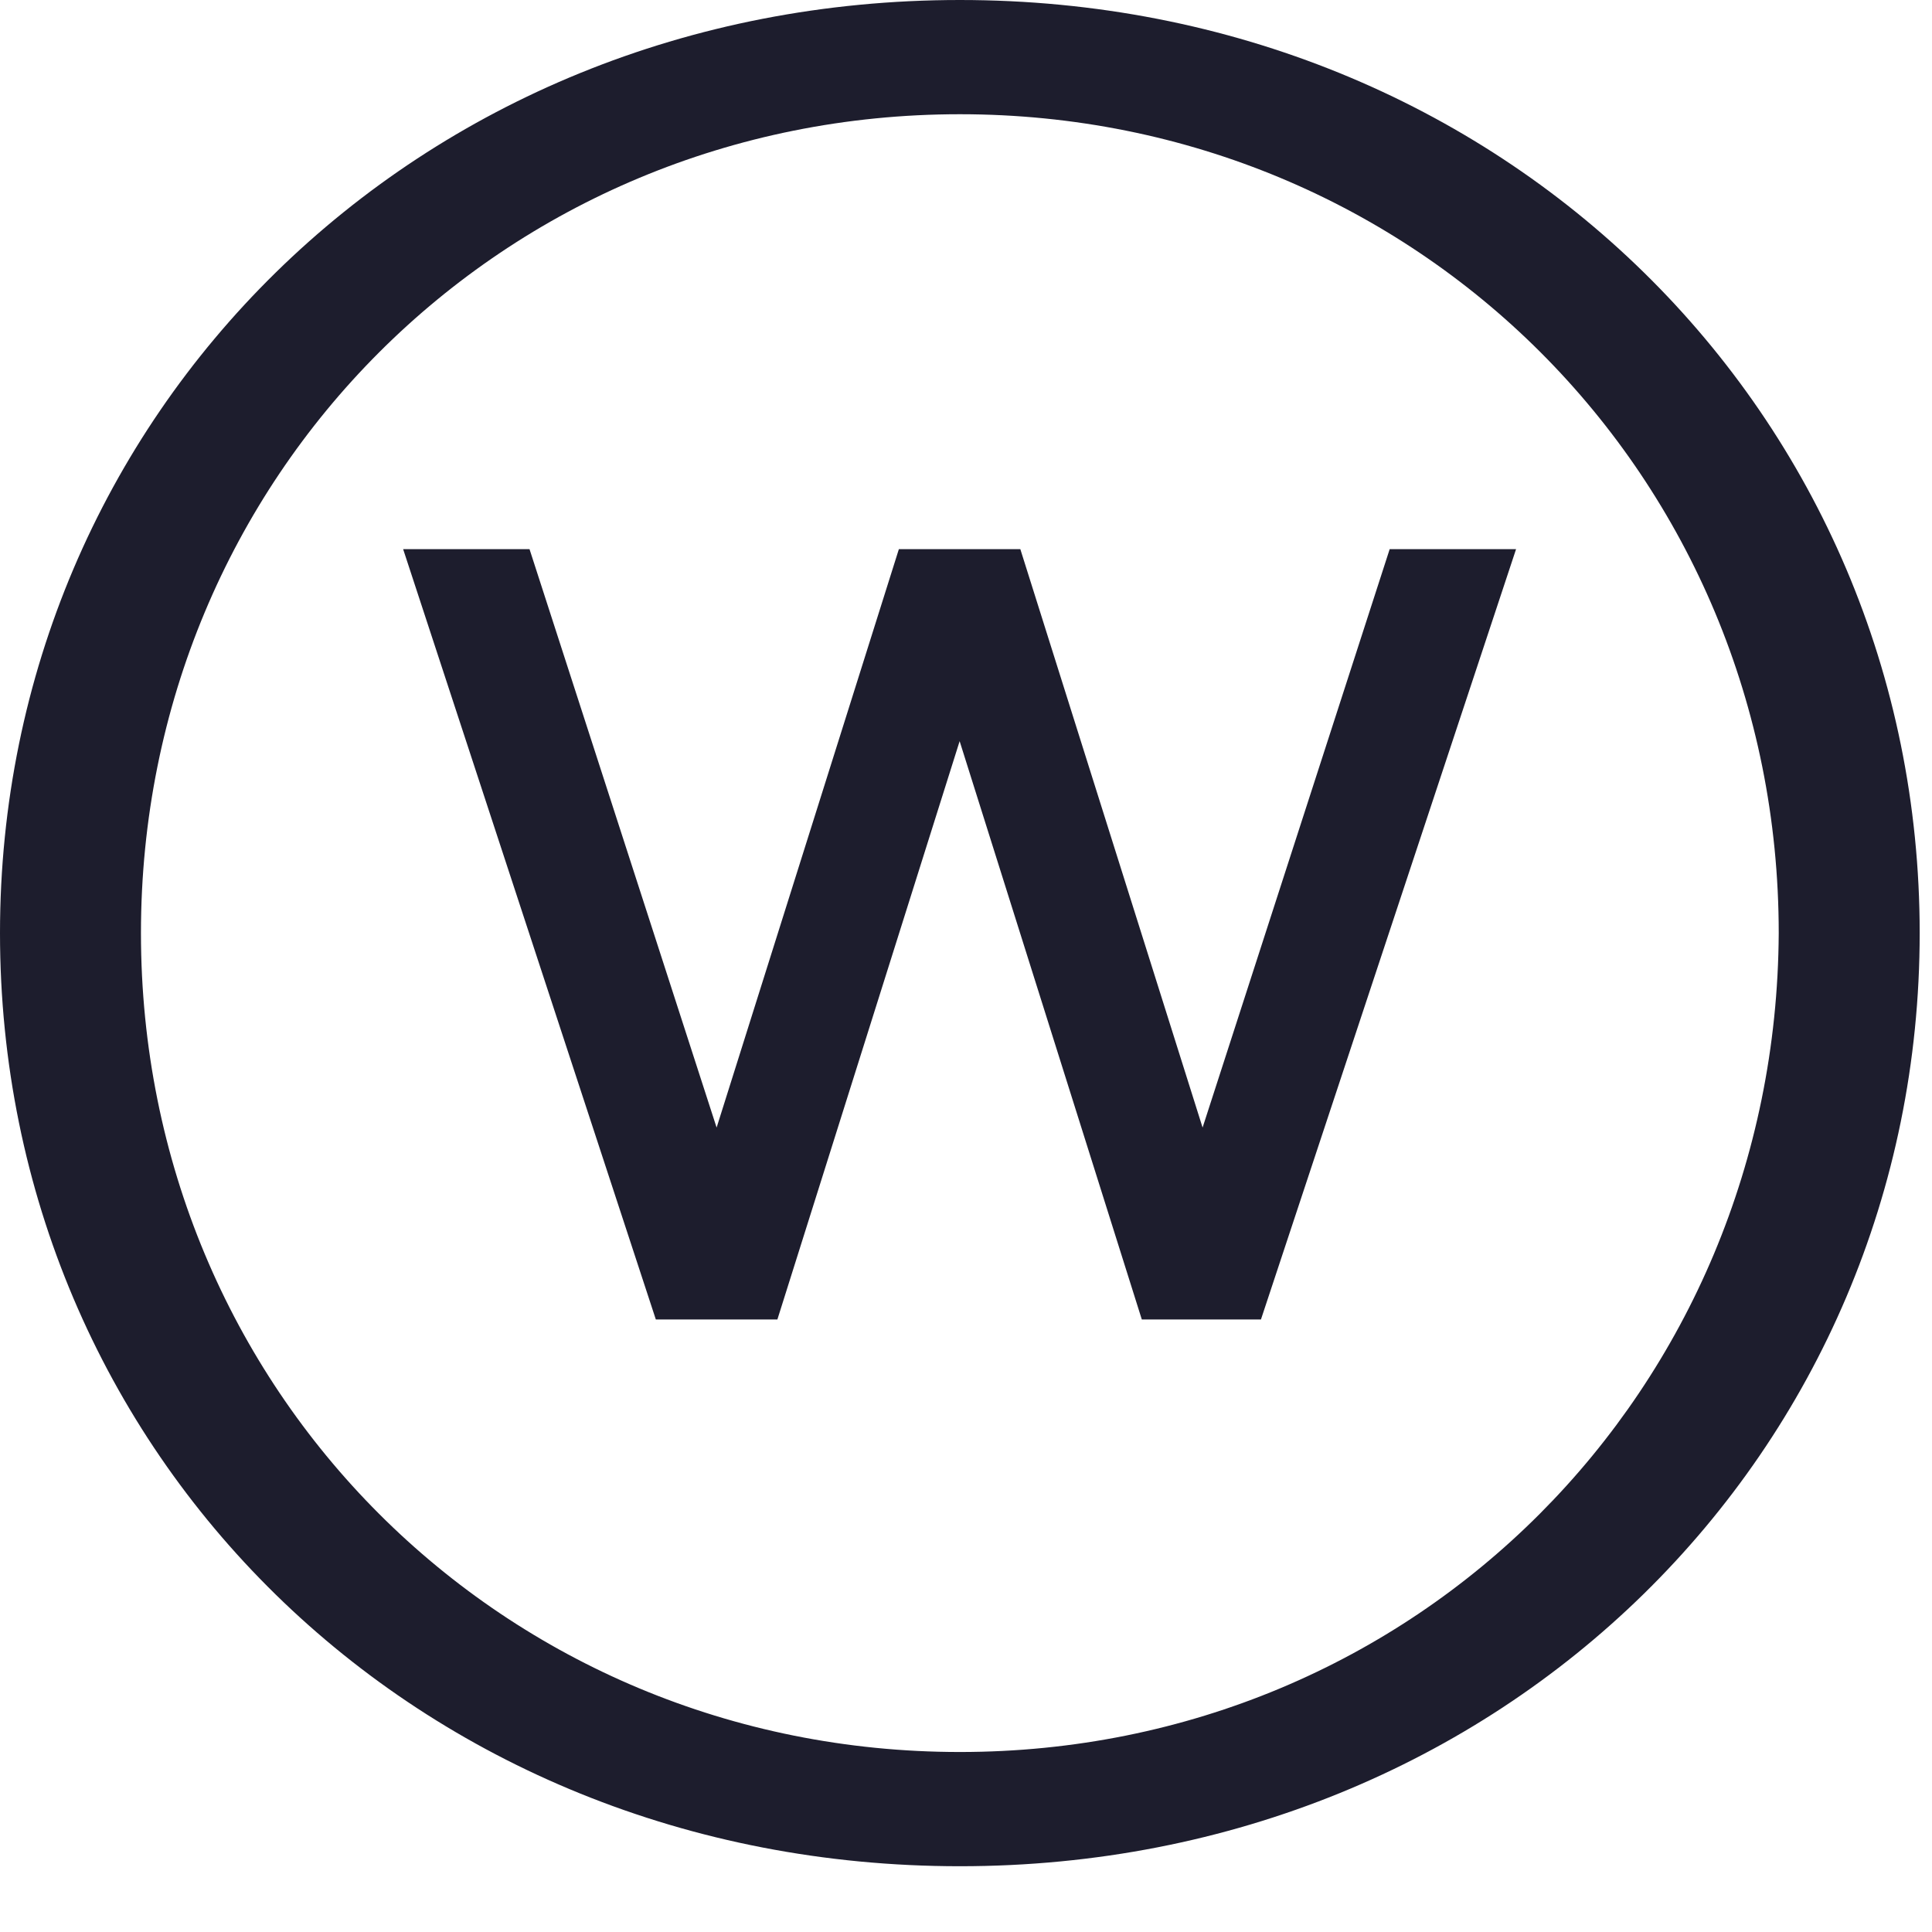 <?xml version="1.0" encoding="UTF-8"?> <svg xmlns="http://www.w3.org/2000/svg" width="24" height="24" viewBox="0 0 24 24" fill="none"><path d="M14.939 14.007L12.675 6.822H11.166L8.902 14.007L6.578 6.822H5.008L8.147 16.391H9.657L11.921 9.207L14.184 16.391H15.664L18.833 6.822H17.263L14.939 14.007Z" fill="#1D1D2D"></path><path d="M11.924 0C5.162 0 0 5.162 0 11.591C0 18.051 5.162 23.183 11.924 23.183C18.685 23.183 23.847 18.021 23.847 11.591C23.847 5.162 18.685 0 11.924 0ZM11.924 21.764C6.249 21.764 1.751 17.267 1.751 11.591C1.751 5.917 6.249 1.419 11.924 1.419C17.599 1.419 22.096 5.917 22.096 11.591C22.066 17.267 17.599 21.764 11.924 21.764Z" fill="#1D1D2D"></path></svg> 